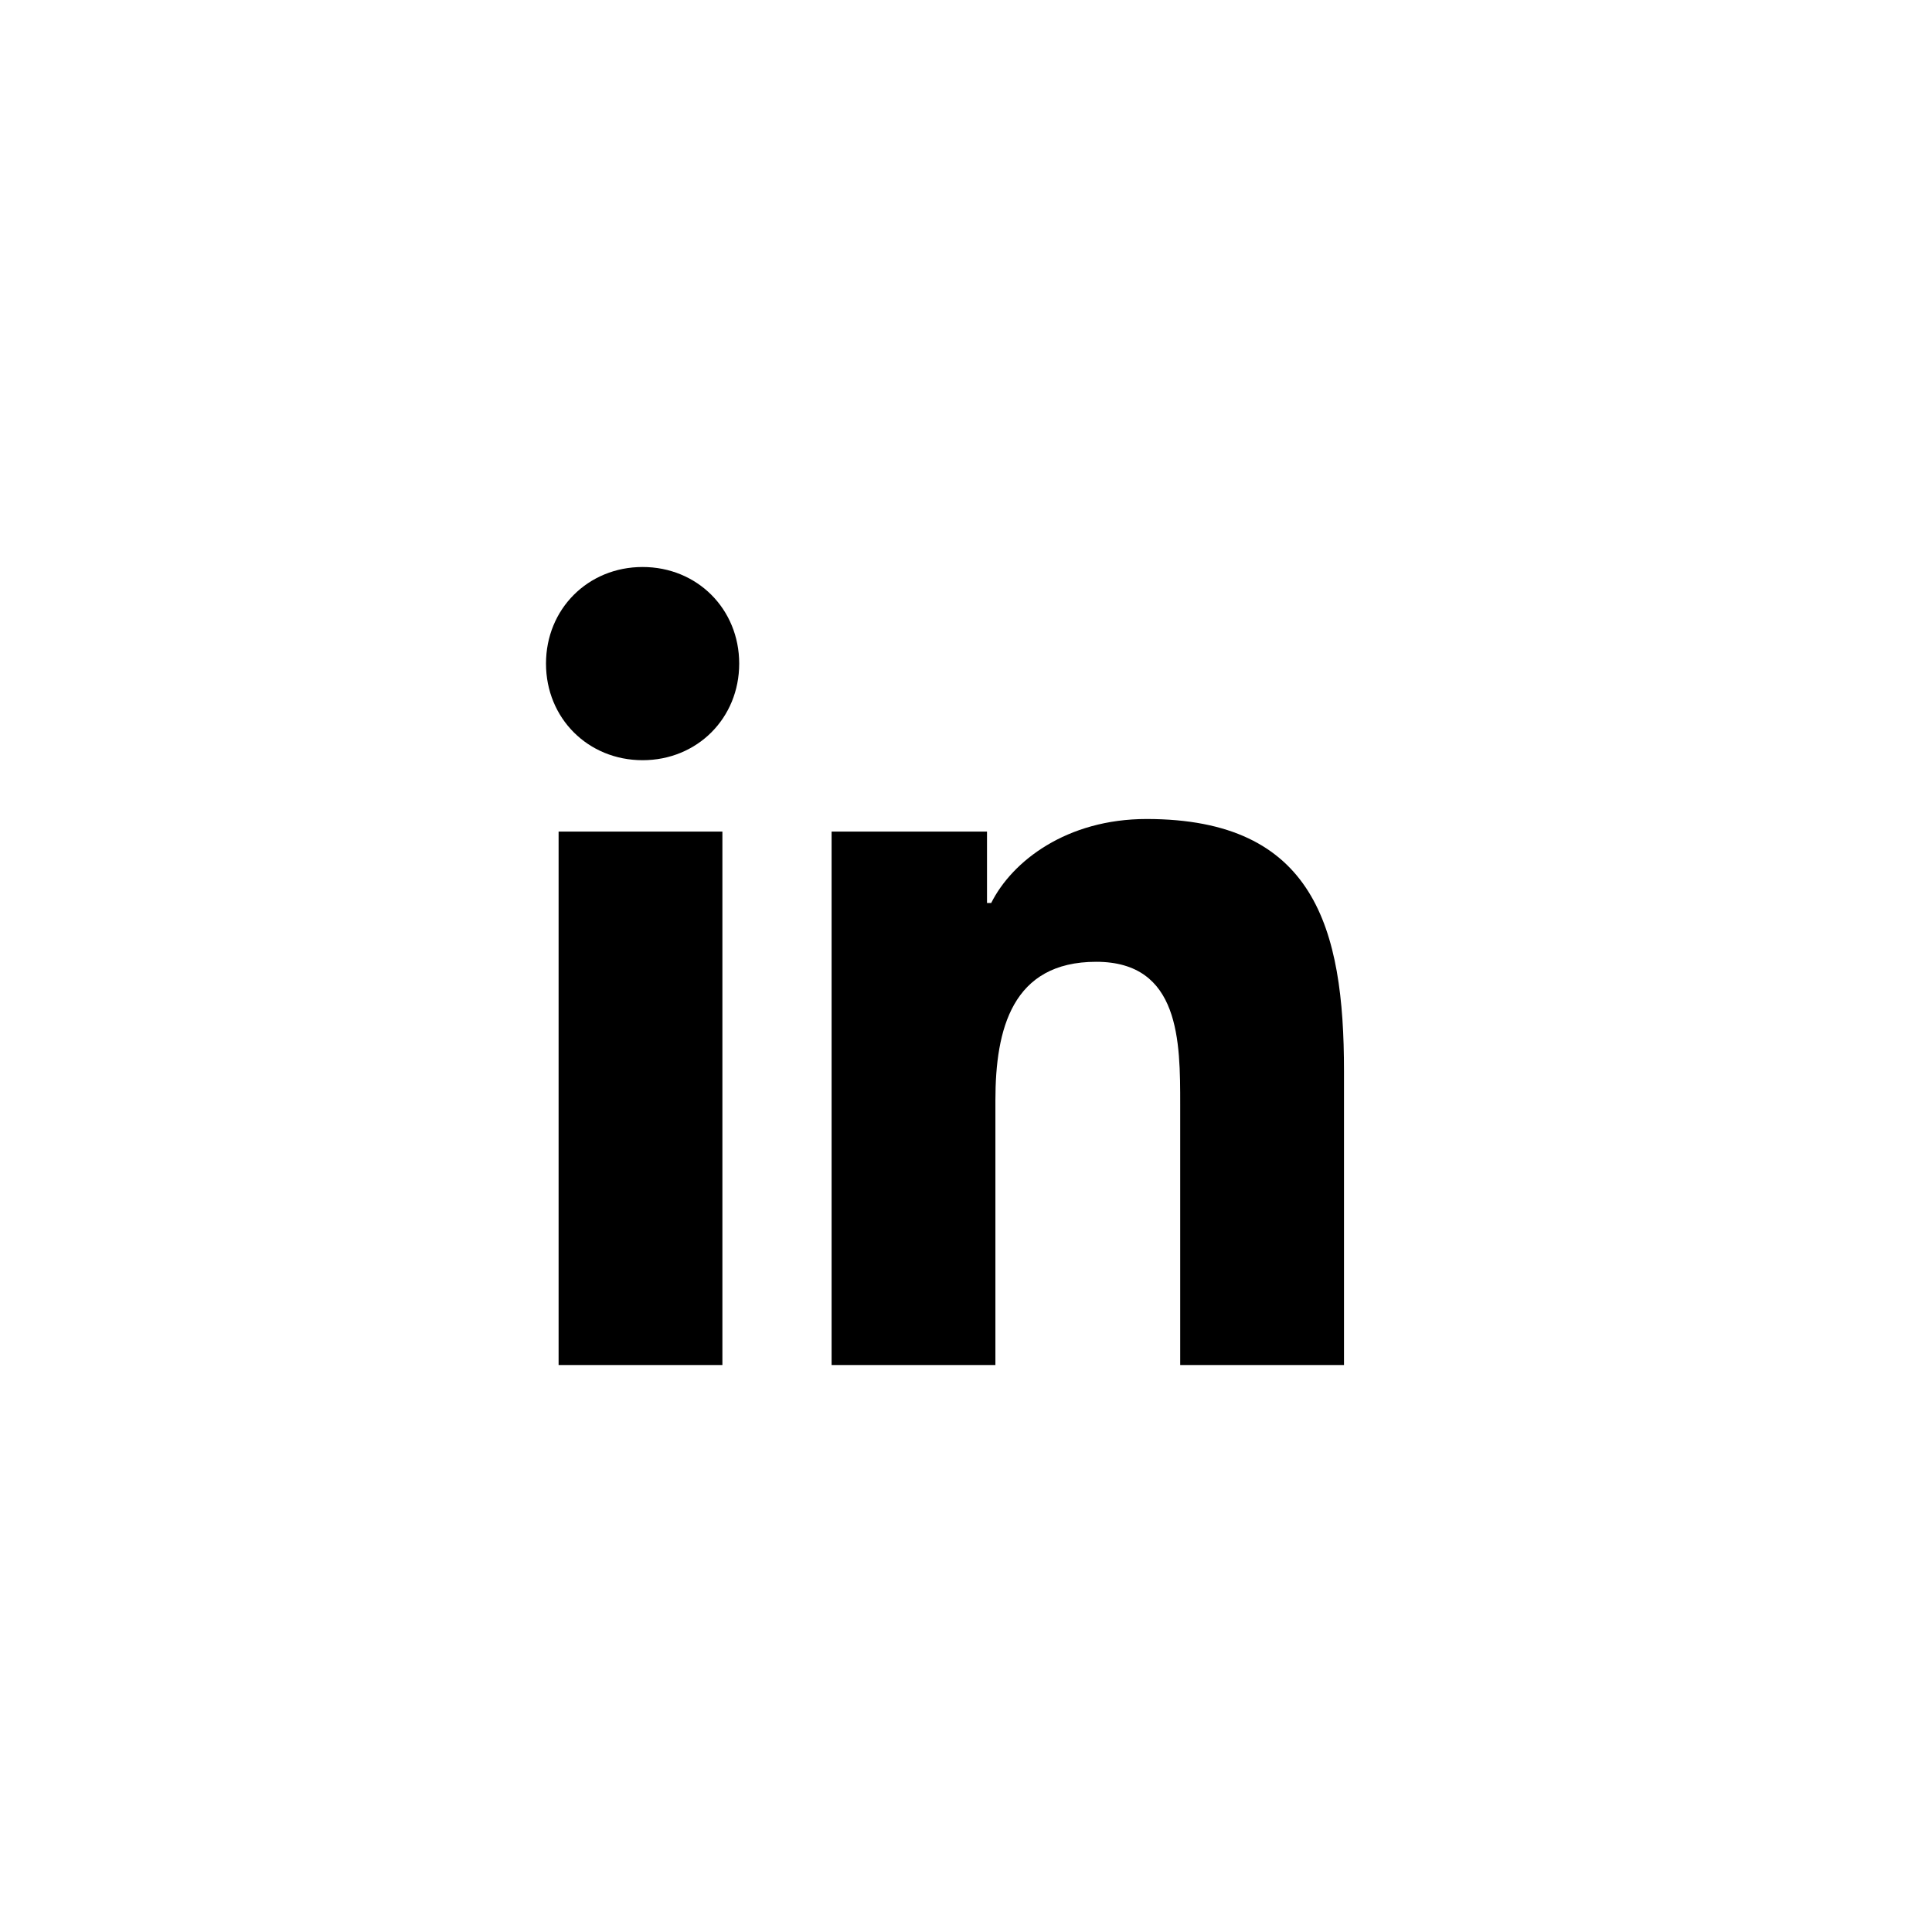 <svg xmlns="http://www.w3.org/2000/svg" viewBox="0 0 46 46"><defs><symbol id="content" viewBox="0 0 46 46" preserveAspectRatio="xMidYMid meet"><path d="M13.3 19.8h3.9v12.7h-3.9V19.8zm2-6.3c1.3 0 2.3 1 2.3 2.3s-1 2.3-2.3 2.3-2.3-1-2.3-2.3c0-1.3 1-2.3 2.3-2.3zM19.7 19.8h3.8v1.7h.1c.5-1 1.8-2 3.7-2 4 0 4.7 2.6 4.7 6v7h-3.9v-6.2c0-1.5 0-3.4-2-3.4s-2.4 1.6-2.4 3.3v6.3h-3.9V19.8z"/></symbol></defs><use href="#content"/></svg>